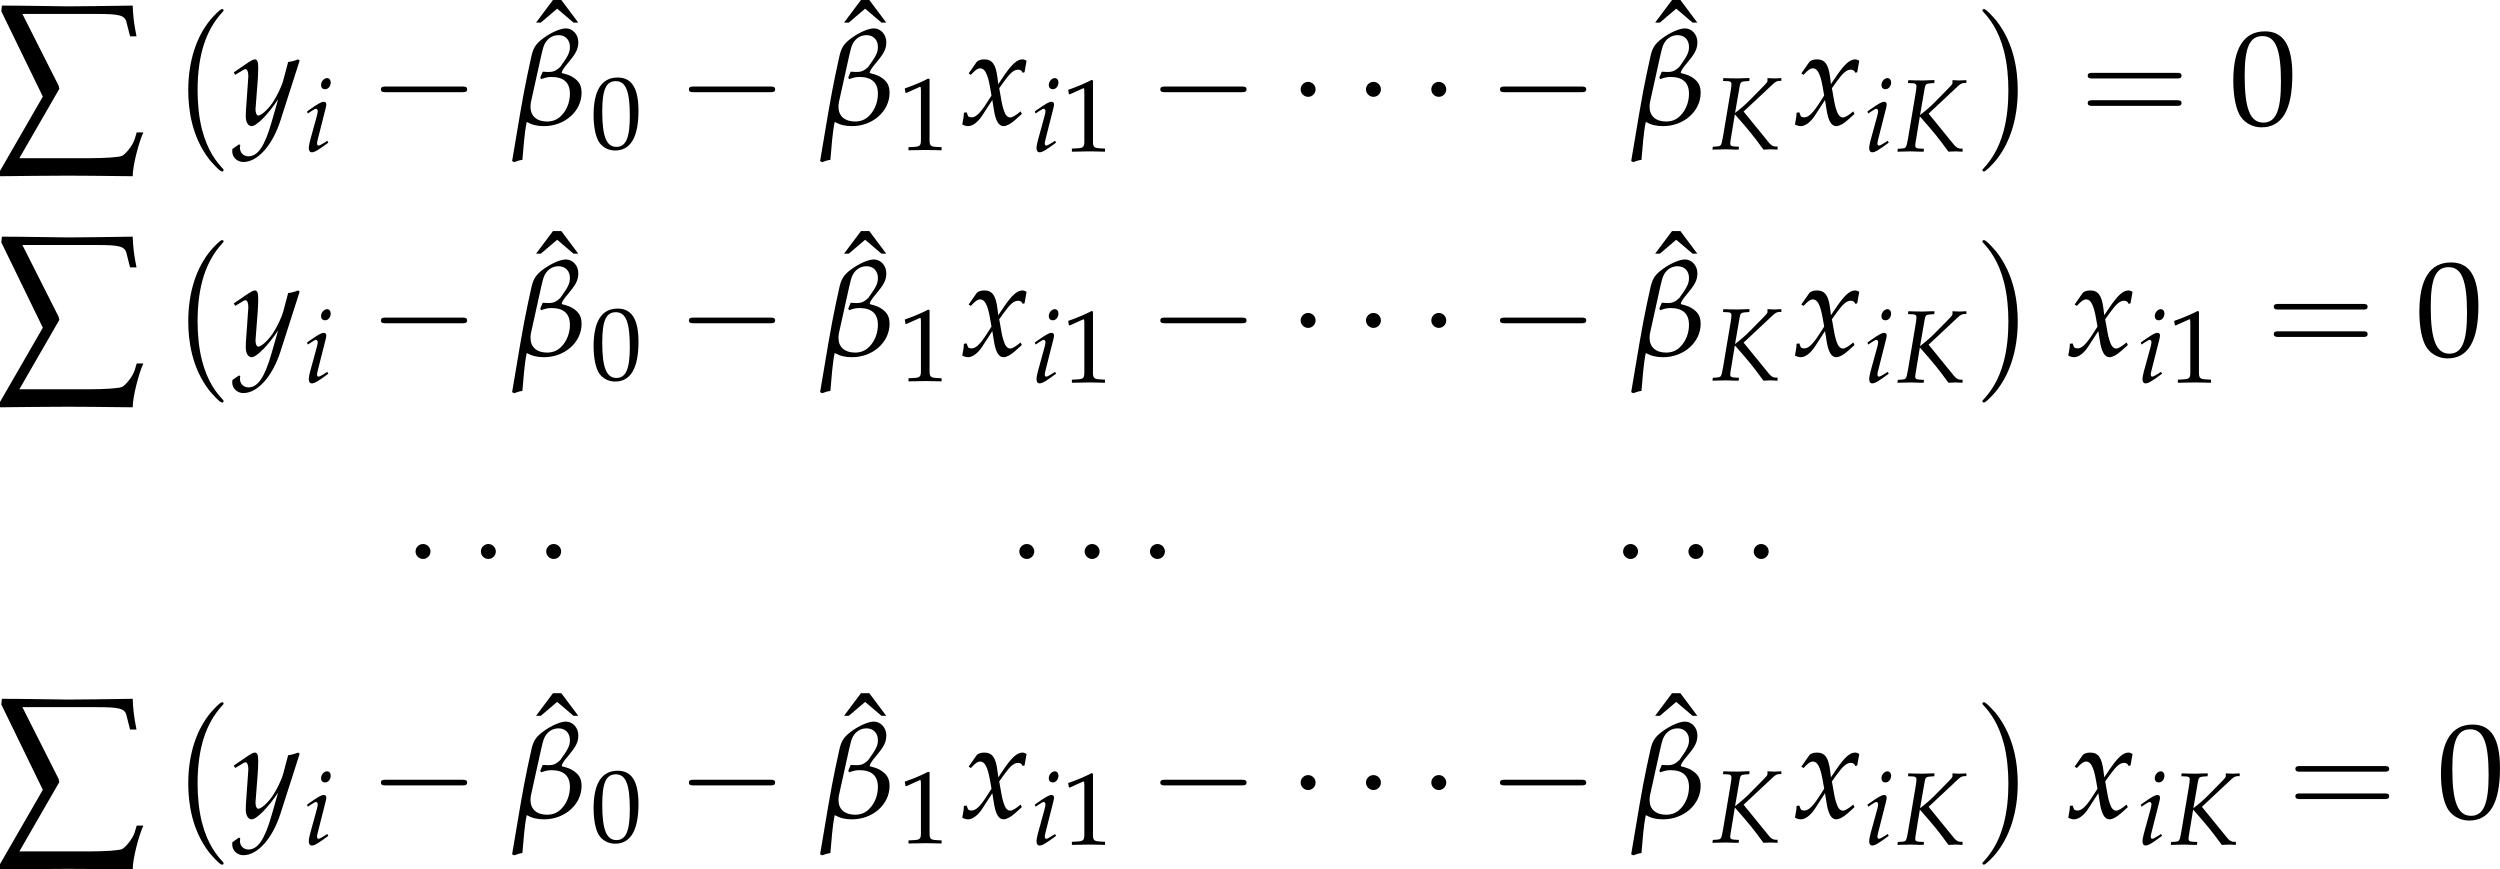 <?xml version='1.0' encoding='UTF-8'?>
<!-- This file was generated by dvisvgm 3.2.2 -->
<svg version='1.1' xmlns='http://www.w3.org/2000/svg' xmlns:xlink='http://www.w3.org/1999/xlink' width='256.538pt' height='89.217pt' viewBox='90.532 16.222 256.538 89.217'>
<defs>
<use id='g96-229' xlink:href='#g8-229' transform='scale(1.75)'/>
<path id='g8-229' d='M.238-5.931L1.977-2.358L.183 .754V.977C1.048 .969 2.168 .953 3.033 .953C3.327 .953 4.558 .961 5.741 .977C5.741 .516 6.003-.461 6.186-.858H5.908L5.828-.588C5.725-.262 5.399 .087 5.288 .127C5.145 .183 4.59 .222 3.891 .222H.993L2.668-2.684L2.636-2.819L1.12-5.82H4.216C5.185-5.82 5.423-5.773 5.487-5.447L5.63-4.883H5.9C5.789-5.423 5.757-5.749 5.741-6.17C4.875-6.154 3.327-6.138 3.033-6.138S1.183-6.17 .262-6.17L.238-5.931Z'/>
<use id='g118-75' xlink:href='#g6-75' transform='scale(.694)'/>
<use id='g118-105' xlink:href='#g6-105' transform='scale(.694)'/>
<path id='g86-0' d='M3.115 8.667C3.115 8.637 3.1 8.622 3.085 8.599C2.738 8.23 2.225 7.619 1.908 6.389C1.735 5.703 1.667 4.926 1.667 4.224C1.667 2.24 2.142 .852 3.048-.128C3.115-.196 3.115-.211 3.115-.226C3.115-.302 3.055-.302 3.025-.302C2.912-.302 2.504 .151 2.406 .264C1.637 1.177 1.147 2.535 1.147 4.217C1.147 5.288 1.335 6.804 2.323 8.079C2.399 8.169 2.889 8.743 3.025 8.743C3.055 8.743 3.115 8.743 3.115 8.667Z'/>
<path id='g86-1' d='M2.301 4.224C2.301 3.153 2.112 1.637 1.124 .362C1.049 .272 .558-.302 .422-.302C.385-.302 .332-.287 .332-.226C.332-.196 .347-.173 .377-.151C.739 .241 1.23 .852 1.539 2.052C1.712 2.738 1.78 3.515 1.78 4.217C1.78 4.979 1.712 5.748 1.516 6.487C1.23 7.543 .785 8.147 .4 8.569C.332 8.637 .332 8.652 .332 8.667C.332 8.728 .385 8.743 .422 8.743C.536 8.743 .95 8.283 1.041 8.177C1.81 7.264 2.301 5.906 2.301 4.224Z'/>
<use id='g92-0' xlink:href='#g86-0' transform='scale(1.316)'/>
<use id='g92-1' xlink:href='#g86-1' transform='scale(1.316)'/>
<path id='g6-75' d='M4.032-7.217L4.065-7.521H3.804L2.826-7.488C2.652-7.488 2.456-7.488 1.989-7.499L1.293-7.521L1.261-7.217L1.772-7.195C2.032-7.184 2.152-7.097 2.152-6.901C2.152-6.749 2.119-6.434 2.054-6.075L1.261-1.359C1.076-.359 1.065-.348 .63-.304L.185-.272L.141 .033L.598 .022C1.119 .011 1.369 0 1.576 0L2.63 .033H2.913L2.945-.272L2.413-.304C2.119-.326 2.022-.402 2.022-.619C2.022-.685 2.032-.804 2.043-.848L2.511-3.695C4.141-1.837 4.391-1.522 5.532 .033L6.282 0C6.673 .011 6.738 .022 7.021 .033V-.293H6.804C6.554-.293 6.336-.424 6.108-.706L3.434-3.989L6.608-6.956C6.782-7.119 7.01-7.227 7.195-7.227H7.423V-7.521L7.173-7.51C6.945-7.499 6.771-7.488 6.684-7.488C6.575-7.488 6.401-7.499 6.173-7.51L5.956-7.521V-7.206C5.956-7.119 5.847-6.977 5.543-6.673L4.152-5.26C3.673-4.771 3.228-4.38 2.532-3.837L3.021-6.662C3.097-7.075 3.174-7.151 3.576-7.184L4.032-7.217Z'/>
<path id='g6-105' d='M.37-4.217L.446-4L.793-4.228C1.196-4.478 1.228-4.499 1.304-4.499C1.413-4.499 1.5-4.391 1.5-4.25C1.5-4.173 1.456-3.923 1.413-3.771L.696-1.163C.609-.826 .554-.533 .554-.326C.554-.065 .674 .098 .88 .098C1.163 .098 1.554-.13 2.619-.924L2.511-1.119L2.228-.935C1.913-.728 1.663-.609 1.565-.609C1.489-.609 1.424-.717 1.424-.826S1.445-1.032 1.5-1.261L2.337-4.565C2.38-4.749 2.402-4.869 2.402-4.956C2.402-5.141 2.304-5.239 2.13-5.239C1.891-5.239 1.489-5.01 .674-4.434L.37-4.217ZM2.478-7.738C2.163-7.738 1.848-7.38 1.848-7.01C1.848-6.738 2.011-6.564 2.271-6.564C2.608-6.564 2.869-6.88 2.869-7.293C2.869-7.553 2.706-7.738 2.478-7.738Z'/>
<path id='g6-120' d='M.228-.956C.228-.739 .206-.598 .141-.25C.12-.12 .109-.087 .098-.011C.261 .076 .435 .12 .565 .12C.924 .12 1.348-.196 1.685-.706L2.511-1.978L2.63-1.228C2.771-.304 3.021 .12 3.413 .12C3.652 .12 4-.065 4.347-.38L4.88-.859L4.782-1.065C4.391-.739 4.119-.576 3.945-.576C3.782-.576 3.641-.685 3.532-.902C3.434-1.109 3.315-1.511 3.26-1.826L3.065-2.924L3.445-3.456C3.956-4.163 4.25-4.413 4.586-4.413C4.76-4.413 4.891-4.326 4.945-4.163L5.097-4.206L5.26-5.13C5.13-5.206 5.032-5.239 4.934-5.239C4.499-5.239 4.065-4.847 3.391-3.847L2.989-3.25L2.924-3.771C2.793-4.847 2.5-5.239 1.858-5.239C1.576-5.239 1.337-5.152 1.239-5.01L.609-4.108L.793-4C1.119-4.369 1.337-4.521 1.543-4.521C1.902-4.521 2.141-4.076 2.326-3.011L2.445-2.337L2.011-1.663C1.543-.935 1.174-.587 .869-.587C.706-.587 .587-.63 .565-.685L.446-.989L.228-.956Z'/>
<path id='g6-121' d='M-.076 1.956C-.087 2.032-.087 2.098-.087 2.152C-.087 2.619 .315 3 .804 3C1.956 3 3.152 1.652 3.793-.359L5.325-5.141L5.206-5.239C4.891-5.119 4.641-5.054 4.402-5.032L4.021-3.597C3.891-3.087 3.51-2.293 3.152-1.761C2.771-1.206 2.239-.728 2-.728C1.869-.728 1.772-.978 1.782-1.25L1.793-1.391L1.956-3.5C1.978-3.837 2-4.25 2-4.554C2-5.043 1.924-5.239 1.739-5.239C1.598-5.239 1.445-5.162 .924-4.804L.033-4.195L.152-4L.696-4.326L.739-4.358C.848-4.423 .924-4.456 .967-4.456C1.119-4.456 1.206-4.25 1.206-3.891C1.206-3.88 1.206-3.815 1.196-3.728L1.011-1.087L1-.652C1-.196 1.196 .12 1.467 .12C1.869 .12 2.782-.804 3.597-2.032L3.065-.174C2.511 1.75 1.967 2.543 1.206 2.543C.826 2.543 .533 2.25 .533 1.869C.533 1.815 .543 1.728 .554 1.63L.446 1.587L-.076 1.956Z'/>
<use id='g123-120' xlink:href='#g6-120' transform='scale(.913)'/>
<use id='g123-121' xlink:href='#g6-121' transform='scale(.913)'/>
<path id='g98-0' d='M4.089-1.427C4.195-1.427 4.307-1.427 4.307-1.551S4.195-1.675 4.089-1.675H.732C.627-1.675 .515-1.675 .515-1.551S.627-1.427 .732-1.427H4.089Z'/>
<path id='g98-1' d='M1.191-1.551C1.191-1.731 1.043-1.88 .863-1.88S.534-1.731 .534-1.551S.683-1.222 .863-1.222S1.191-1.371 1.191-1.551Z'/>
<use id='g106-0' xlink:href='#g98-0' transform='scale(1.667)'/>
<use id='g106-1' xlink:href='#g98-1' transform='scale(1.667)'/>
<path id='g5-48' d='M2.858-7.488C1.174-7.488 .315-6.151 .315-3.521C.315-2.25 .543-1.152 .924-.619S1.913 .217 2.587 .217C4.228 .217 5.054-1.196 5.054-3.978C5.054-6.358 4.347-7.488 2.858-7.488ZM2.663-7.108C3.717-7.108 4.141-6.043 4.141-3.434C4.141-1.119 3.728-.163 2.728-.163C1.674-.163 1.228-1.261 1.228-3.913C1.228-6.206 1.63-7.108 2.663-7.108Z'/>
<path id='g5-49' d='M.728-6.032H.837L2.239-6.662C2.25-6.673 2.261-6.673 2.271-6.673C2.337-6.673 2.358-6.575 2.358-6.315V-1.043C2.358-.478 2.239-.359 1.652-.326L1.043-.293V.033C2.717 0 2.717 0 2.837 0C2.978 0 3.217 0 3.587 .011C3.717 .022 4.097 .022 4.543 .033V-.293L3.978-.326C3.38-.359 3.271-.478 3.271-1.043V-7.488L3.119-7.543C2.413-7.173 1.641-6.847 .652-6.499L.728-6.032Z'/>
<path id='g5-136' d='M1.478-7.358L.12-5.543H.5L1.815-6.662L3.13-5.543H3.51L2.152-7.358H1.478Z'/>
<use id='g83-136' xlink:href='#g5-136' transform='scale(.913)'/>
<path id='g3-98' d='M.13 3.011C.402 2.924 .489 2.869 .793 2.826C.88 1.858 .956 .63 1.141-.217C1.576 .022 1.978 .12 2.532 .12C4.195 .12 5.543-1.076 5.543-2.554C5.543-3.119 5.358-3.434 4.978-3.717C4.717-3.913 4.478-4.01 3.956-4.141V-4.195C3.989-4.336 4.065-4.467 4.239-4.695C4.271-4.739 4.326-4.804 4.369-4.847C5.076-5.695 5.282-6.032 5.282-6.63S4.836-7.727 4.282-7.727C3.837-7.727 3.054-7.38 2.424-6.901C1.793-6.434 1.641-6.054 1.5-5.412L1.206-4.054C.837-2.337 .467-.043-.033 2.924L.13 3.011ZM2.228-3.782L2.293-3.652C2.684-3.793 2.869-3.826 3.13-3.826C4.076-3.826 4.608-3.402 4.608-2.478C4.608-1.815 4.358-1.163 3.913-.717C3.608-.402 3.228-.25 2.771-.25C1.945-.25 1.445-.696 1.445-1.413C1.445-1.522 1.445-1.63 1.478-1.804L1.989-4.119C2.228-5.217 2.413-6.054 2.5-6.293C2.706-6.858 3.163-7.184 3.695-7.184C4.239-7.184 4.608-6.804 4.608-6.249C4.608-5.771 4.445-5.489 3.837-4.641C3.543-4.369 3.347-4.228 2.902-4.228C2.815-4.228 2.706-4.228 2.663-4.239C2.587-4.25 2.532-4.25 2.424-4.25L2.228-3.782Z'/>
<use id='g120-98' xlink:href='#g3-98' transform='scale(.913)'/>
<use id='g129-48' xlink:href='#g5-48' transform='scale(.694)'/>
<use id='g129-49' xlink:href='#g5-49' transform='scale(.694)'/>
<path id='g10-61' d='M5.684-2.706C5.808-2.706 5.965-2.706 5.965-2.871S5.808-3.036 5.692-3.036H.736C.621-3.036 .463-3.036 .463-2.871S.621-2.706 .745-2.706H5.684ZM5.692-1.1C5.808-1.1 5.965-1.1 5.965-1.266S5.808-1.431 5.684-1.431H.745C.621-1.431 .463-1.431 .463-1.266S.621-1.1 .736-1.1H5.692Z'/>
<use id='g84-61' xlink:href='#g10-61' transform='scale(1.25)'/>
<use id='g132-48' xlink:href='#g5-48' transform='scale(.913)'/>
</defs>
<g id='page1' transform='matrix(1.4 0 0 1.4 0 0)'>
<use x='64.346' y='22.794' xlink:href='#g96-229'/>
<use x='76.955' y='12.648' xlink:href='#g92-0'/>
<use x='81.767' y='20.722' xlink:href='#g123-121'/>
<use x='86.915' y='22.682' xlink:href='#g118-105'/>
<use x='91.727' y='20.722' xlink:href='#g106-0'/>
<use x='103.846' y='18.306' xlink:href='#g83-136'/>
<use x='102.232' y='20.722' xlink:href='#g120-98'/>
<use x='107.956' y='22.467' xlink:href='#g129-48'/>
<use x='114.301' y='20.722' xlink:href='#g106-0'/>
<use x='126.42' y='18.306' xlink:href='#g83-136'/>
<use x='124.806' y='20.722' xlink:href='#g120-98'/>
<use x='130.53' y='22.58' xlink:href='#g129-49'/>
<use x='135.107' y='20.722' xlink:href='#g123-120'/>
<use x='140.255' y='22.682' xlink:href='#g118-105'/>
<use x='142.507' y='22.682' xlink:href='#g129-49'/>
<use x='148.853' y='20.722' xlink:href='#g106-0'/>
<use x='159.109' y='20.722' xlink:href='#g106-1'/>
<use x='163.897' y='20.722' xlink:href='#g106-1'/>
<use x='168.686' y='20.722' xlink:href='#g106-1'/>
<use x='173.751' y='20.722' xlink:href='#g106-0'/>
<use x='185.87' y='18.306' xlink:href='#g83-136'/>
<use x='184.256' y='20.722' xlink:href='#g120-98'/>
<use x='190.082' y='22.531' xlink:href='#g118-75'/>
<use x='196.14' y='20.722' xlink:href='#g123-120'/>
<use x='201.287' y='22.682' xlink:href='#g118-105'/>
<use x='203.642' y='22.682' xlink:href='#g118-75'/>
<use x='209.531' y='12.648' xlink:href='#g92-1'/>
<use x='217.11' y='20.722' xlink:href='#g84-61'/>
<use x='228.071' y='20.722' xlink:href='#g132-48'/>
<use x='64.346' y='39.731' xlink:href='#g96-229'/>
<use x='76.955' y='29.584' xlink:href='#g92-0'/>
<use x='81.767' y='37.659' xlink:href='#g123-121'/>
<use x='86.915' y='39.619' xlink:href='#g118-105'/>
<use x='91.727' y='37.659' xlink:href='#g106-0'/>
<use x='103.846' y='35.243' xlink:href='#g83-136'/>
<use x='102.232' y='37.659' xlink:href='#g120-98'/>
<use x='107.956' y='39.403' xlink:href='#g129-48'/>
<use x='114.301' y='37.659' xlink:href='#g106-0'/>
<use x='126.42' y='35.243' xlink:href='#g83-136'/>
<use x='124.806' y='37.659' xlink:href='#g120-98'/>
<use x='130.53' y='39.517' xlink:href='#g129-49'/>
<use x='135.107' y='37.659' xlink:href='#g123-120'/>
<use x='140.255' y='39.619' xlink:href='#g118-105'/>
<use x='142.507' y='39.619' xlink:href='#g129-49'/>
<use x='148.853' y='37.659' xlink:href='#g106-0'/>
<use x='159.109' y='37.659' xlink:href='#g106-1'/>
<use x='163.897' y='37.659' xlink:href='#g106-1'/>
<use x='168.686' y='37.659' xlink:href='#g106-1'/>
<use x='173.751' y='37.659' xlink:href='#g106-0'/>
<use x='185.87' y='35.243' xlink:href='#g83-136'/>
<use x='184.256' y='37.659' xlink:href='#g120-98'/>
<use x='190.082' y='39.467' xlink:href='#g118-75'/>
<use x='196.14' y='37.659' xlink:href='#g123-120'/>
<use x='201.287' y='39.619' xlink:href='#g118-105'/>
<use x='203.642' y='39.619' xlink:href='#g118-75'/>
<use x='209.531' y='29.584' xlink:href='#g92-1'/>
<use x='216.172' y='37.659' xlink:href='#g123-120'/>
<use x='221.32' y='39.619' xlink:href='#g118-105'/>
<use x='223.572' y='39.619' xlink:href='#g129-49'/>
<use x='230.748' y='37.659' xlink:href='#g84-61'/>
<use x='241.709' y='37.659' xlink:href='#g132-48'/>
<use x='94.234' y='54.595' xlink:href='#g106-1'/>
<use x='99.023' y='54.595' xlink:href='#g106-1'/>
<use x='103.811' y='54.595' xlink:href='#g106-1'/>
<use x='138.488' y='54.595' xlink:href='#g106-1'/>
<use x='143.277' y='54.595' xlink:href='#g106-1'/>
<use x='148.065' y='54.595' xlink:href='#g106-1'/>
<use x='182.742' y='54.595' xlink:href='#g106-1'/>
<use x='187.531' y='54.595' xlink:href='#g106-1'/>
<use x='192.319' y='54.595' xlink:href='#g106-1'/>
<use x='64.346' y='73.604' xlink:href='#g96-229'/>
<use x='76.955' y='63.457' xlink:href='#g92-0'/>
<use x='81.767' y='71.532' xlink:href='#g123-121'/>
<use x='86.915' y='73.492' xlink:href='#g118-105'/>
<use x='91.727' y='71.532' xlink:href='#g106-0'/>
<use x='103.846' y='69.116' xlink:href='#g83-136'/>
<use x='102.232' y='71.532' xlink:href='#g120-98'/>
<use x='107.956' y='73.276' xlink:href='#g129-48'/>
<use x='114.301' y='71.532' xlink:href='#g106-0'/>
<use x='126.42' y='69.116' xlink:href='#g83-136'/>
<use x='124.806' y='71.532' xlink:href='#g120-98'/>
<use x='130.53' y='73.39' xlink:href='#g129-49'/>
<use x='135.107' y='71.532' xlink:href='#g123-120'/>
<use x='140.255' y='73.492' xlink:href='#g118-105'/>
<use x='142.507' y='73.492' xlink:href='#g129-49'/>
<use x='148.853' y='71.532' xlink:href='#g106-0'/>
<use x='159.109' y='71.532' xlink:href='#g106-1'/>
<use x='163.897' y='71.532' xlink:href='#g106-1'/>
<use x='168.686' y='71.532' xlink:href='#g106-1'/>
<use x='173.751' y='71.532' xlink:href='#g106-0'/>
<use x='185.87' y='69.116' xlink:href='#g83-136'/>
<use x='184.256' y='71.532' xlink:href='#g120-98'/>
<use x='190.082' y='73.34' xlink:href='#g118-75'/>
<use x='196.14' y='71.532' xlink:href='#g123-120'/>
<use x='201.287' y='73.492' xlink:href='#g118-105'/>
<use x='203.642' y='73.492' xlink:href='#g118-75'/>
<use x='209.531' y='63.457' xlink:href='#g92-1'/>
<use x='216.172' y='71.532' xlink:href='#g123-120'/>
<use x='221.32' y='73.492' xlink:href='#g118-105'/>
<use x='223.674' y='73.492' xlink:href='#g118-75'/>
<use x='232.33' y='71.532' xlink:href='#g84-61'/>
<use x='243.292' y='71.532' xlink:href='#g132-48'/>
</g>
</svg>